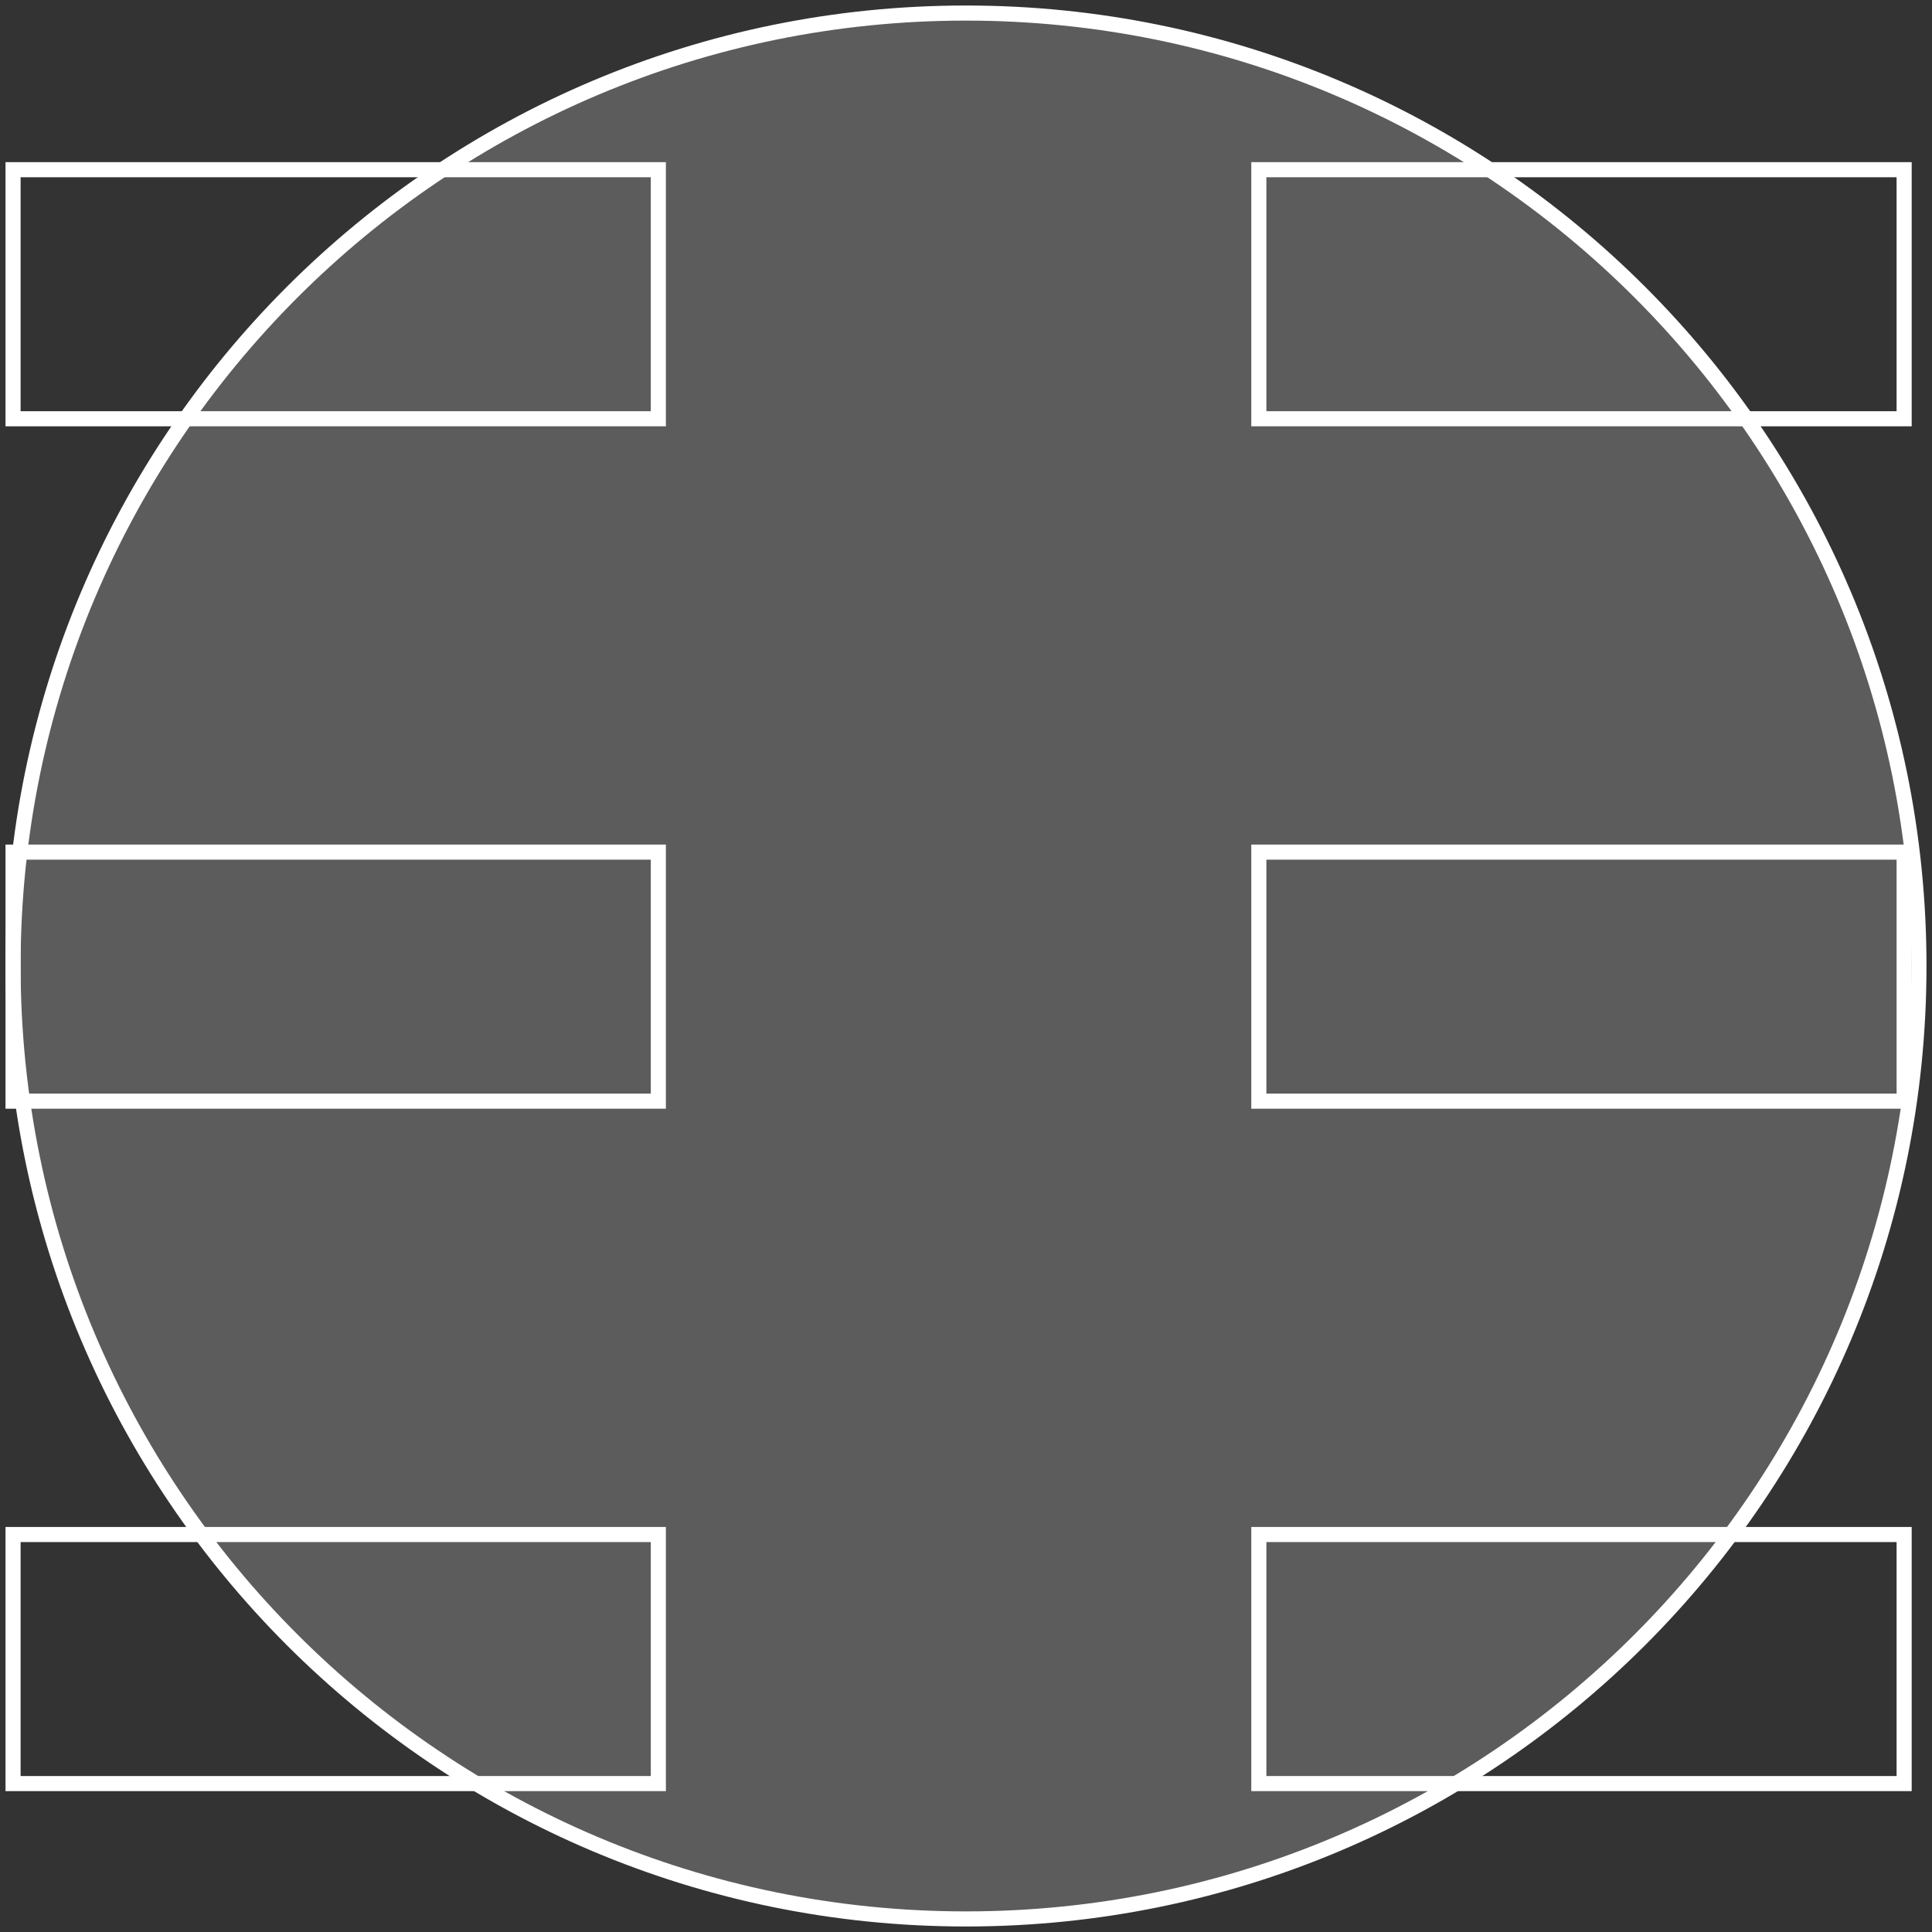 <?xml version="1.0" encoding="UTF-8"?> <svg xmlns="http://www.w3.org/2000/svg" width="128" height="128" viewBox="0 0 128 128" fill="none"><rect x="0" y="0" width="128" height="128" fill="#333333" stroke="none"/><g clip-path="url(#clip0_101_3357)"><path d="M127.135 64C127.135 29.131 98.868 0.865 64 0.865C29.131 0.865 0.865 29.131 0.865 64C0.865 98.868 29.131 127.135 64 127.135C98.868 127.135 127.135 98.868 127.135 64Z" fill="white" fill-opacity="0.2"></path><path d="M127.135 64C127.135 29.131 98.868 0.865 64 0.865C29.131 0.865 0.865 29.131 0.865 64C0.865 98.868 29.131 127.135 64 127.135C98.868 127.135 127.135 98.868 127.135 64Z" stroke="white"></path><path d="M43.617 11.243H0.865V27.744H43.617V11.243Z" stroke="white"></path><path d="M43.617 56.455H0.865V72.955H43.617V56.455Z" stroke="white"></path><path d="M43.617 101.666H0.865V118.167H43.617V101.666Z" stroke="white"></path><path d="M126.154 11.243H83.401V27.744H126.154V11.243Z" stroke="white"></path><path d="M126.154 56.455H83.401V72.955H126.154V56.455Z" stroke="white"></path><path d="M126.154 101.666H83.401V118.167H126.154V101.666Z" stroke="white"></path></g><defs><clipPath id="clip0_101_3357"><rect width="128" height="128" fill="white"></rect></clipPath></defs></svg> 